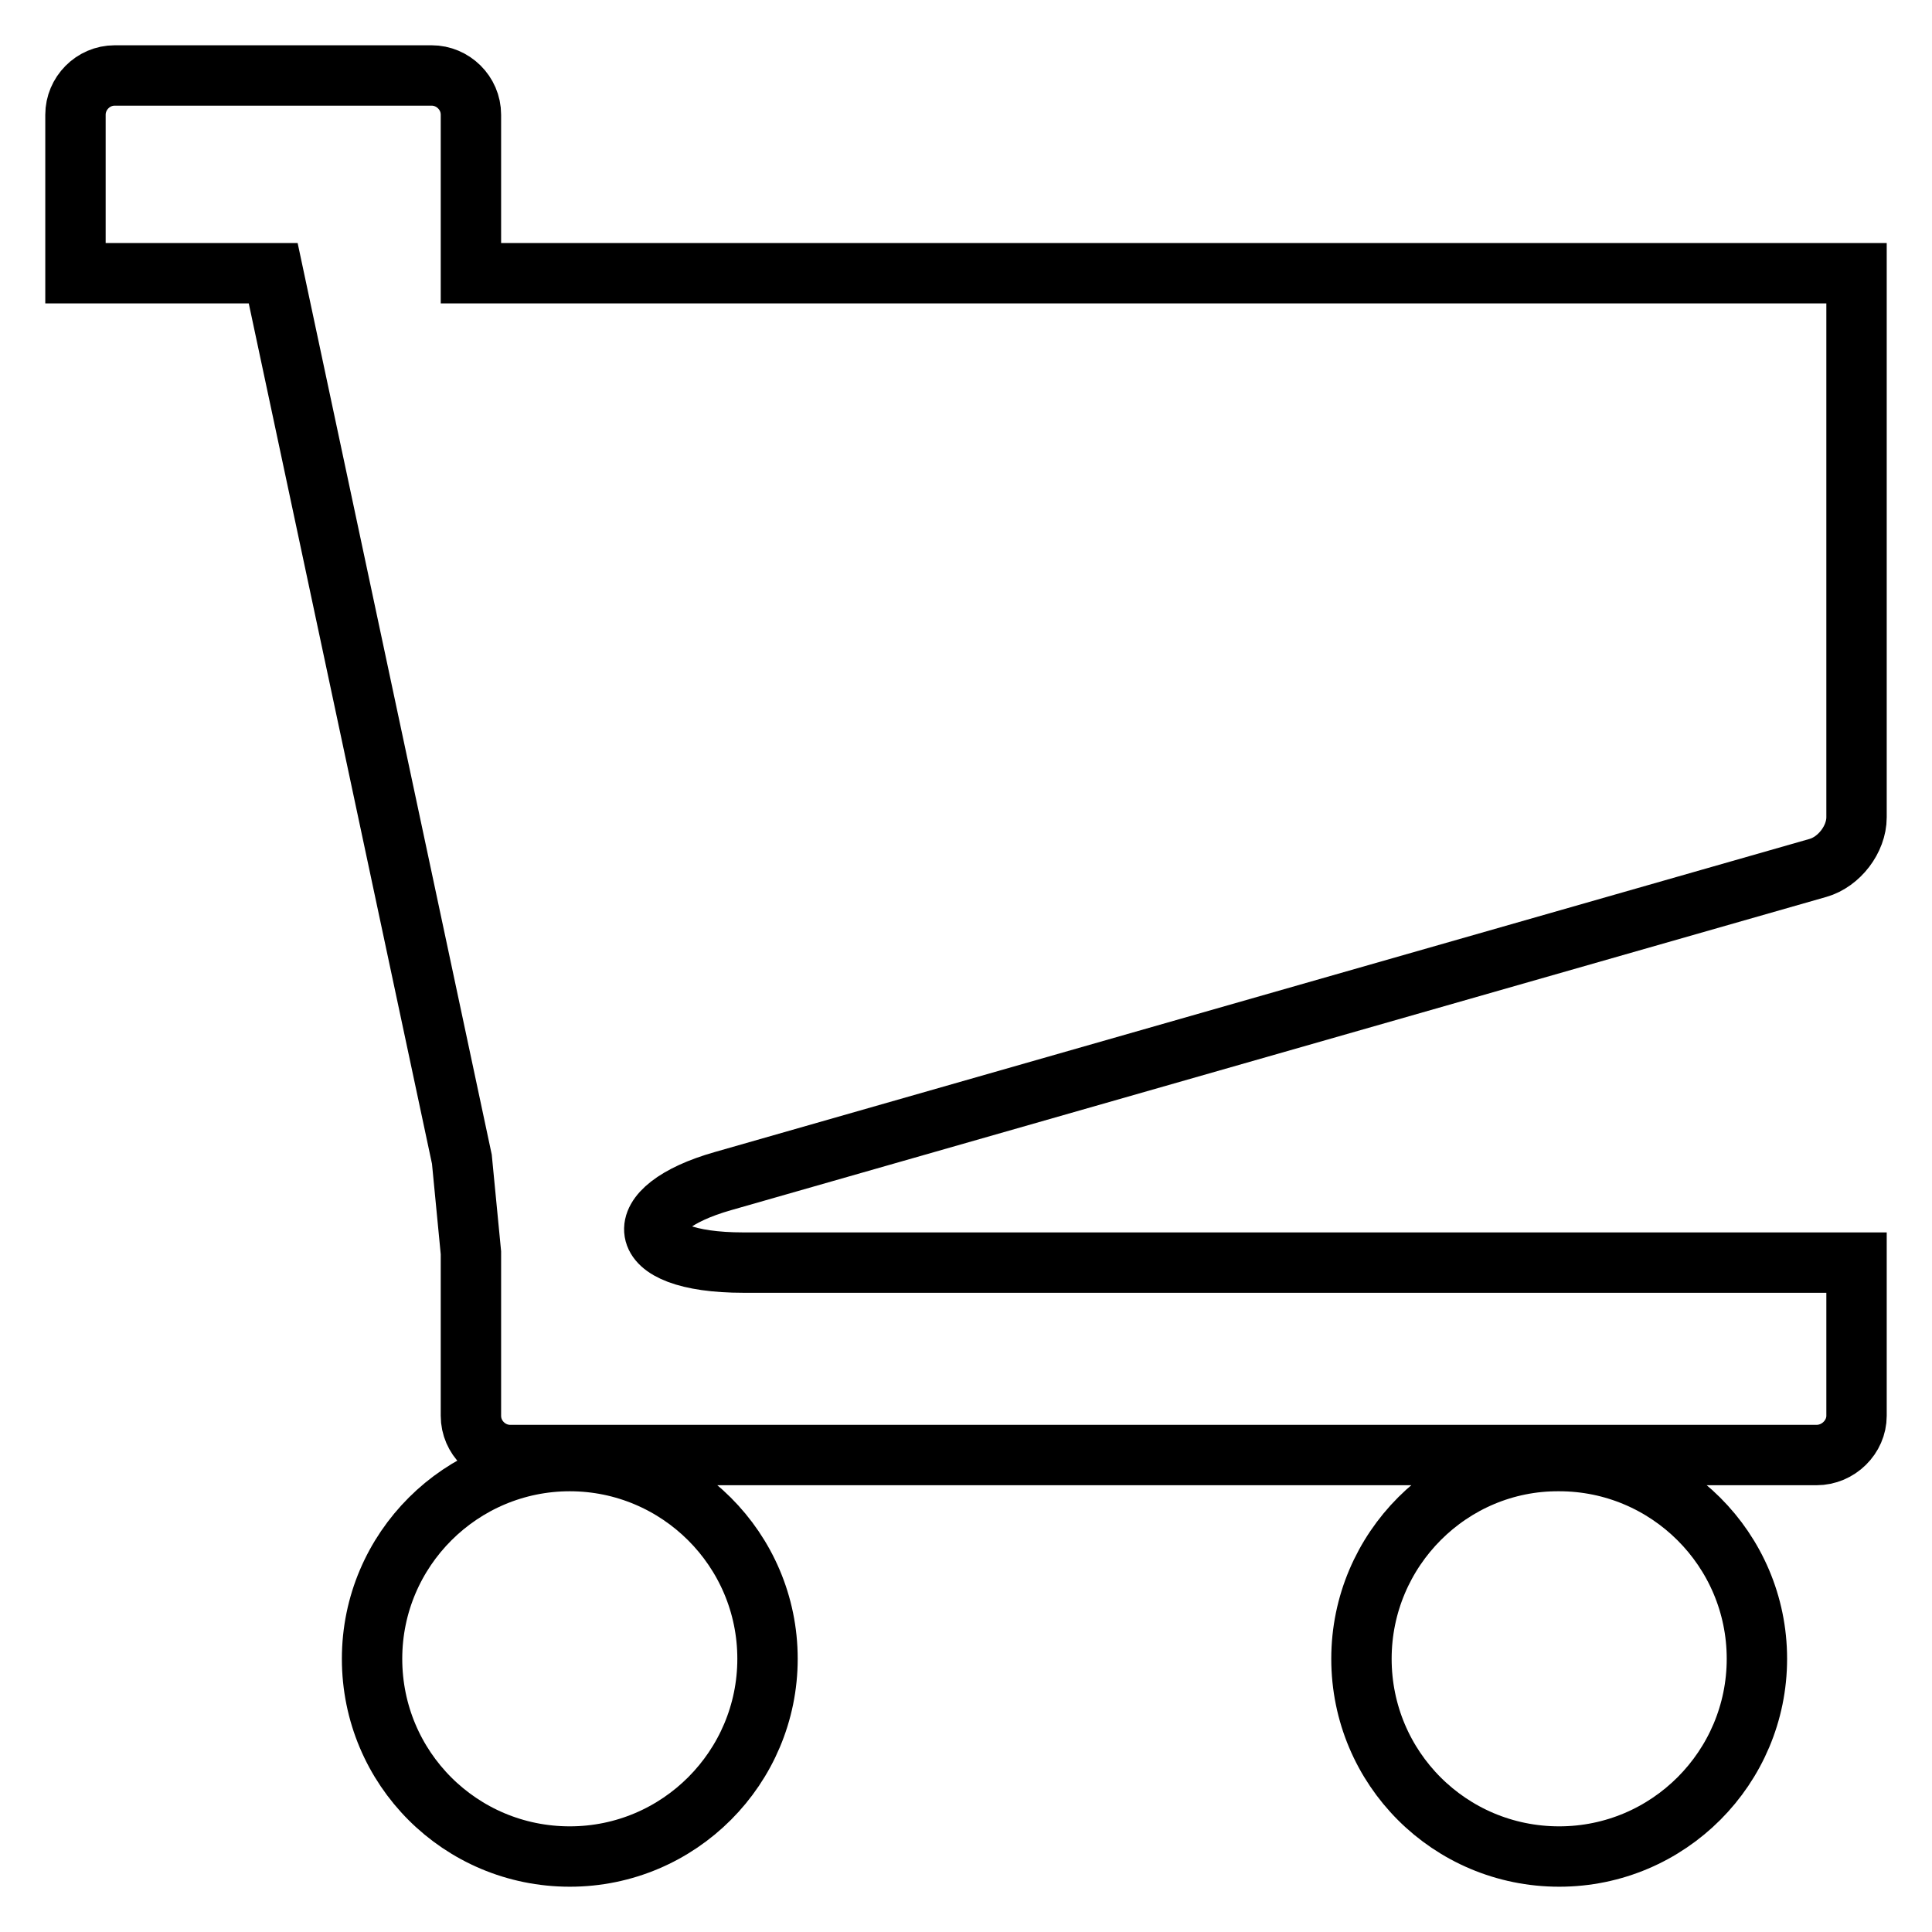 <?xml version="1.0" encoding="utf-8"?>
<!-- Svg Vector Icons : http://www.onlinewebfonts.com/icon -->
<!DOCTYPE svg PUBLIC "-//W3C//DTD SVG 1.1//EN" "http://www.w3.org/Graphics/SVG/1.1/DTD/svg11.dtd">
<svg version="1.1" xmlns="http://www.w3.org/2000/svg" xmlns:xlink="http://www.w3.org/1999/xlink" x="0px" y="0px" viewBox="0 0 256 256" enable-background="new 0 0 256 256" xml:space="preserve">
<g><g><g><path stroke-width="8" fill-opacity="0" stroke="#000000"  d="M180.4,219.8c0,14.5,11.7,26.2,26.2,26.2c14.5,0,26.2-11.8,26.2-26.2c0-14.5-11.8-26.2-26.2-26.2C192.2,193.5,180.4,205.3,180.4,219.8z M49.3,219.8c0,14.5,11.7,26.2,26.2,26.2c14.5,0,26.2-11.8,26.2-26.2c0-14.5-11.8-26.2-26.2-26.2S49.3,205.3,49.3,219.8z M95.8,156.5L240.9,115c2.8-0.8,5.1-3.8,5.1-6.7V36.2H62.4v-21c0-2.9-2.4-5.2-5.2-5.2h-42c-2.9,0-5.2,2.4-5.2,5.2v21h26.2l25,117.4l1.2,12.4v21.6c0,2.9,2.4,5.2,5.2,5.2h173.1c2.9,0,5.3-2.4,5.3-5.2v-20.3H98.5C83.4,167.3,83.1,160.1,95.8,156.5z"/></g></g></g>
</svg>